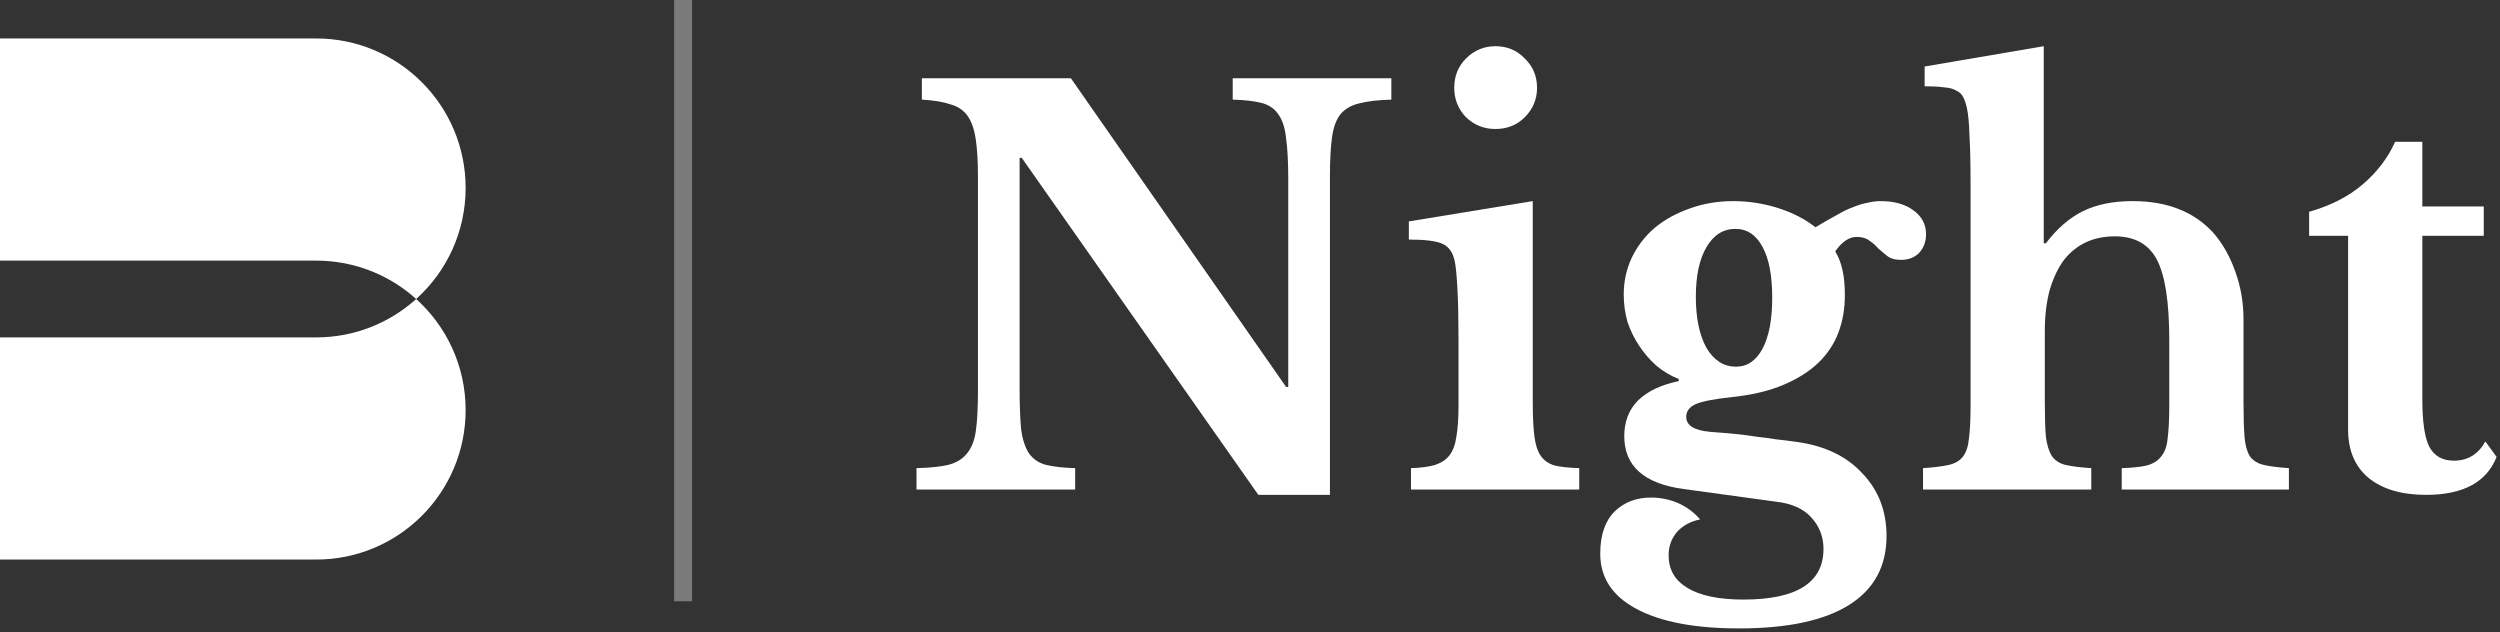 <?xml version="1.0" encoding="UTF-8" standalone="no"?><!DOCTYPE svg PUBLIC "-//W3C//DTD SVG 1.1//EN" "http://www.w3.org/Graphics/SVG/1.1/DTD/svg11.dtd"><svg width="100%" height="100%" viewBox="0 0 439 111" version="1.1" xmlns="http://www.w3.org/2000/svg" xmlns:xlink="http://www.w3.org/1999/xlink" xml:space="preserve" xmlns:serif="http://www.serif.com/" style="fill-rule:evenodd;clip-rule:evenodd;stroke-linejoin:round;stroke-miterlimit:2;"><rect x="0" y="0" width="439" height="111" fill="#333333" stroke="none"/><rect x="118.374" y="-0" width="3.152" height="105.584" style="fill:#fff;fill-opacity:0.35;fill-rule:nonzero;"/><path d="M405.482,41.41l0,-4.221c3.752,-1.063 6.878,-2.657 9.379,-4.783c2.566,-2.189 4.47,-4.69 5.72,-7.504l4.783,0l0,11.349l10.788,-0l-0,5.159l-10.788,-0l0,28.793c0,3.877 0.409,6.628 1.221,8.254c0.875,1.626 2.313,2.438 4.313,2.438c2.441,0 4.283,-1.125 5.533,-3.376l1.971,2.72c-1.75,4.439 -5.875,6.659 -12.379,6.659c-4.317,-0 -7.692,-1 -10.13,-3.001c-2.376,-2.001 -3.564,-4.815 -3.564,-8.442l-0,-34.045l-6.847,-0Z" style="fill:#fff;fill-rule:nonzero;"/><path d="M359.068,70.578c-0,2.564 0.062,4.596 0.187,6.097c0.188,1.438 0.532,2.563 1.032,3.376c0.563,0.813 1.376,1.344 2.439,1.594c1.125,0.251 2.626,0.438 4.502,0.563l-0,3.752l-29.544,0l-0,-3.752c1.876,-0.125 3.376,-0.312 4.501,-0.563c1.126,-0.25 1.97,-0.75 2.533,-1.5c0.563,-0.75 0.907,-1.813 1.032,-3.189c0.187,-1.438 0.281,-3.345 0.281,-5.721l-0,-38.548c-0,-3.752 -0.063,-6.691 -0.188,-8.817c-0.062,-2.188 -0.218,-3.845 -0.468,-4.97c-0.188,-0.813 -0.407,-1.439 -0.657,-1.876c-0.25,-0.501 -0.657,-0.876 -1.219,-1.126c-0.501,-0.312 -1.22,-0.5 -2.158,-0.563c-0.875,-0.125 -2.001,-0.187 -3.376,-0.187l0,-3.47l20.915,-3.564l0,34.609l0.375,-0c1.939,-2.564 4.096,-4.44 6.472,-5.628c2.438,-1.188 5.346,-1.782 8.723,-1.782c6.127,-0 10.879,1.876 14.256,5.627c1.626,1.876 2.907,4.158 3.845,6.847c0.938,2.626 1.407,5.378 1.407,8.254l-0,14.537c-0,2.627 0.062,4.69 0.188,6.19c0.125,1.439 0.437,2.564 0.938,3.377c0.562,0.75 1.375,1.25 2.438,1.5c1.063,0.251 2.533,0.438 4.408,0.563l0,3.752l-29.356,0l-0,-3.752c1.876,-0.062 3.345,-0.218 4.408,-0.469c1.126,-0.312 1.97,-0.844 2.532,-1.594c0.626,-0.75 1.001,-1.813 1.126,-3.189c0.188,-1.438 0.281,-3.345 0.281,-5.721l0,-11.537c0,-6.627 -0.719,-11.317 -2.157,-14.068c-1.438,-2.751 -3.908,-4.127 -7.409,-4.127c-3.752,-0 -6.722,1.376 -8.911,4.127c-1.063,1.438 -1.907,3.22 -2.532,5.346c-0.563,2.126 -0.844,4.502 -0.844,7.128l-0,12.474Z" style="fill:#fff;fill-rule:nonzero;"/><path d="M300.322,75.833c1.688,0.125 3.157,0.25 4.408,0.375c1.313,0.125 2.532,0.281 3.658,0.469c1.188,0.125 2.345,0.281 3.47,0.468c1.188,0.126 2.439,0.282 3.752,0.47c4.877,0.688 8.691,2.532 11.442,5.533c2.814,2.939 4.221,6.597 4.221,10.974c-0,5.315 -2.189,9.348 -6.566,12.099c-4.377,2.751 -10.817,4.127 -19.321,4.127c-7.816,-0 -13.849,-1.157 -18.101,-3.47c-4.19,-2.252 -6.284,-5.472 -6.284,-9.661c-0,-3.252 0.844,-5.722 2.532,-7.409c1.688,-1.626 3.814,-2.439 6.378,-2.439c1.626,-0 3.189,0.312 4.689,0.938c1.564,0.688 2.877,1.657 3.94,2.907c-1.626,0.313 -2.97,1.032 -4.033,2.157c-1.001,1.189 -1.501,2.564 -1.501,4.127c-0,2.501 1.094,4.408 3.283,5.722c2.251,1.375 5.534,2.063 9.848,2.063c9.379,-0 14.068,-2.97 14.068,-8.91c0,-2.126 -0.719,-3.971 -2.157,-5.534c-1.375,-1.501 -3.376,-2.407 -6.003,-2.72l-16.413,-2.251c-6.94,-0.938 -10.411,-4.033 -10.411,-9.285c0,-2.564 0.813,-4.658 2.439,-6.284c1.688,-1.626 4.064,-2.751 7.128,-3.376l-0,-0.376c-1.438,-0.562 -2.751,-1.344 -3.939,-2.344c-1.126,-1.001 -2.126,-2.158 -3.001,-3.471c-0.876,-1.313 -1.564,-2.72 -2.064,-4.22c-0.438,-1.564 -0.656,-3.158 -0.656,-4.784c-0,-2.313 0.469,-4.47 1.407,-6.471c1,-2.064 2.344,-3.814 4.033,-5.252c1.75,-1.439 3.782,-2.564 6.096,-3.377c2.376,-0.875 4.939,-1.313 7.691,-1.313c2.688,0 5.315,0.406 7.878,1.219c2.564,0.813 4.752,1.939 6.565,3.377c1.439,-0.876 2.689,-1.595 3.752,-2.158c1.063,-0.625 2.032,-1.094 2.908,-1.406c0.937,-0.376 1.782,-0.626 2.532,-0.751c0.75,-0.187 1.5,-0.281 2.251,-0.281c2.376,0 4.283,0.531 5.721,1.594c1.501,1.064 2.251,2.47 2.251,4.221c0,1.313 -0.406,2.407 -1.219,3.283c-0.813,0.812 -1.876,1.219 -3.189,1.219c-0.938,0 -1.688,-0.188 -2.251,-0.563c-0.563,-0.438 -1.126,-0.906 -1.688,-1.407c-0.501,-0.562 -1.032,-1.032 -1.595,-1.407c-0.562,-0.437 -1.313,-0.656 -2.251,-0.656c-1.313,-0 -2.563,0.844 -3.751,2.532c0.625,1.063 1.063,2.22 1.313,3.471c0.25,1.188 0.375,2.594 0.375,4.22c0,2.376 -0.375,4.565 -1.126,6.566c-0.75,2 -1.938,3.782 -3.563,5.345c-1.564,1.501 -3.596,2.783 -6.097,3.846c-2.501,1.063 -5.533,1.782 -9.098,2.157c-3.001,0.313 -5.095,0.719 -6.284,1.219c-1.125,0.501 -1.688,1.251 -1.688,2.251c0,1.501 1.407,2.377 4.221,2.627Zm4.502,-11.443c2.001,0 3.564,-1.063 4.689,-3.189c1.126,-2.126 1.688,-5.096 1.688,-8.91c0,-3.877 -0.562,-6.847 -1.688,-8.91c-1.125,-2.126 -2.72,-3.189 -4.783,-3.189c-2.126,0 -3.814,1.063 -5.065,3.189c-1.25,2.126 -1.876,5.033 -1.876,8.722c0,3.752 0.626,6.753 1.876,9.005c1.313,2.188 3.033,3.282 5.159,3.282Z" style="fill:#fff;fill-rule:nonzero;"/><path d="M269.152,70.578c0,2.501 0.094,4.502 0.282,6.003c0.187,1.501 0.562,2.657 1.125,3.47c0.563,0.813 1.376,1.376 2.439,1.688c1.062,0.251 2.501,0.407 4.314,0.469l0,3.752l-29.544,0l-0,-3.752c1.751,-0.062 3.157,-0.25 4.22,-0.563c1.126,-0.375 1.97,-0.937 2.533,-1.687c0.625,-0.813 1.032,-1.908 1.219,-3.283c0.25,-1.438 0.375,-3.252 0.375,-5.44l0,-11.537c0,-3.626 -0.062,-6.596 -0.187,-8.91c-0.125,-2.375 -0.282,-4.001 -0.469,-4.877c-0.313,-1.563 -1.032,-2.595 -2.157,-3.095c-1.063,-0.5 -3.033,-0.75 -5.909,-0.75l-0,-3.189l21.759,-3.564l0,35.265Zm-13.787,-55.149c0,-2.063 0.688,-3.783 2.063,-5.158c1.439,-1.438 3.158,-2.157 5.159,-2.157c2.063,-0 3.783,0.719 5.158,2.157c1.438,1.375 2.158,3.095 2.158,5.158c-0,2.001 -0.72,3.721 -2.158,5.159c-1.375,1.375 -3.095,2.063 -5.158,2.063c-2.001,0 -3.72,-0.688 -5.159,-2.063c-1.375,-1.438 -2.063,-3.158 -2.063,-5.159Z" style="fill:#fff;fill-rule:nonzero;"/><path d="M220.967,86.898l-41.549,-59.182l-0.376,-0l0,40.33c0,3.126 0.094,5.596 0.281,7.409c0.251,1.814 0.72,3.22 1.407,4.221c0.751,1 1.751,1.657 3.002,1.969c1.313,0.313 3.001,0.501 5.064,0.563l0,3.752l-27.856,0l0,-3.752c2.314,-0.062 4.159,-0.25 5.534,-0.563c1.439,-0.375 2.533,-1.031 3.283,-1.969c0.813,-0.938 1.344,-2.251 1.594,-3.939c0.25,-1.751 0.376,-4.096 0.376,-7.034l-0,-37.704c-0,-2.627 -0.126,-4.784 -0.376,-6.472c-0.25,-1.751 -0.719,-3.126 -1.406,-4.127c-0.688,-1 -1.689,-1.688 -3.002,-2.063c-1.25,-0.438 -2.939,-0.719 -5.065,-0.844l0,-3.752l26.168,0l37.798,54.211l0.375,0l-0,-36.297c-0,-3.064 -0.125,-5.502 -0.375,-7.316c-0.188,-1.875 -0.657,-3.314 -1.407,-4.314c-0.688,-1 -1.688,-1.657 -3.002,-1.97c-1.25,-0.312 -2.907,-0.5 -4.97,-0.562l-0,-3.752l27.855,0l0,3.752c-2.313,0.062 -4.189,0.281 -5.627,0.656c-1.375,0.313 -2.47,0.938 -3.283,1.876c-0.75,0.938 -1.25,2.282 -1.5,4.033c-0.25,1.751 -0.375,4.064 -0.375,6.941l-0,55.899l-12.568,-0Z" style="fill:#fff;fill-rule:nonzero;"/><path d="M55.523,6.755l-55.523,-0l0,91.503l55.523,-0c14.492,-0 26.241,-11.751 26.241,-26.246c-0,-7.742 -3.352,-14.702 -8.683,-19.506c5.331,-4.804 8.683,-11.763 8.683,-19.505c-0,-14.496 -11.749,-26.246 -26.241,-26.246Zm17.558,45.751c-4.65,-4.19 -10.806,-6.74 -17.558,-6.74l-55.523,-0l0,13.481l55.523,-0c6.752,-0 12.908,-2.551 17.558,-6.741Z" style="fill:#fff;"/></svg>